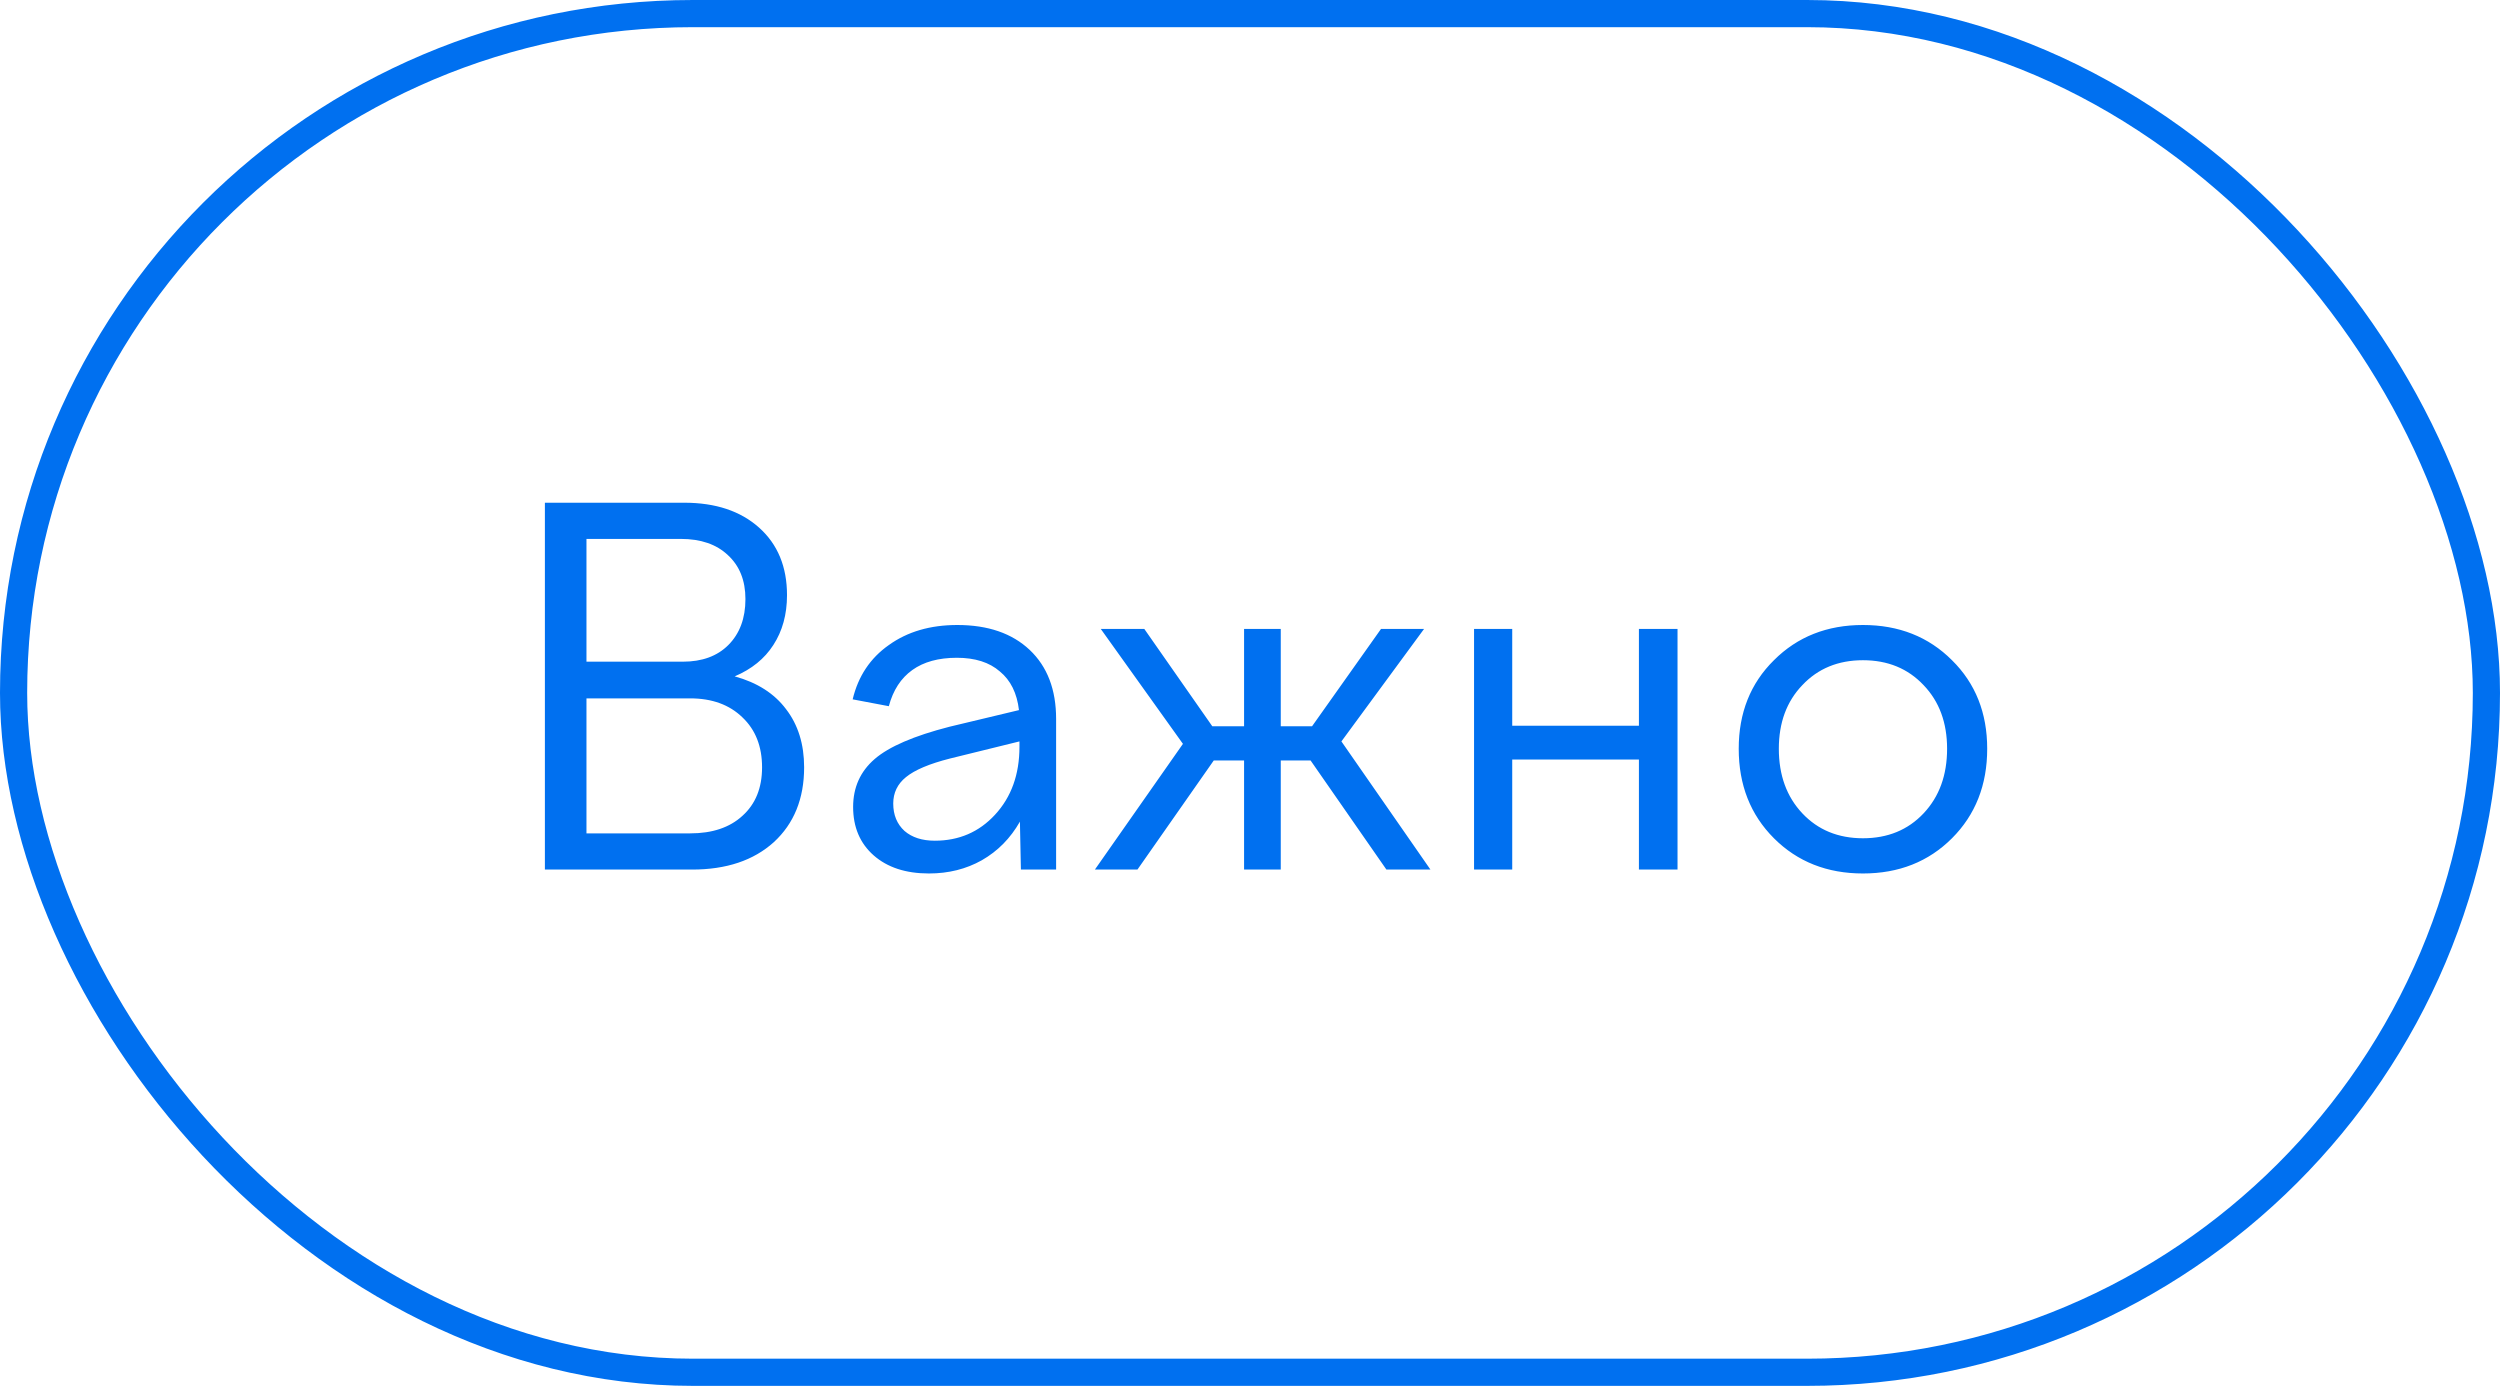 <?xml version="1.0" encoding="UTF-8"?> <svg xmlns="http://www.w3.org/2000/svg" width="92" height="51" viewBox="0 0 92 51" fill="none"> <path d="M25.47 32H20.052V18.5H25.182C26.334 18.5 27.252 18.806 27.936 19.418C28.62 20.03 28.962 20.858 28.962 21.902C28.962 22.61 28.794 23.222 28.458 23.738C28.134 24.242 27.66 24.626 27.036 24.89C27.864 25.118 28.494 25.52 28.926 26.096C29.37 26.672 29.592 27.386 29.592 28.238C29.592 29.39 29.22 30.308 28.476 30.992C27.732 31.664 26.73 32 25.47 32ZM27.432 22.046C27.432 21.362 27.216 20.822 26.784 20.426C26.364 20.03 25.788 19.832 25.056 19.832H21.582V24.35H25.128C25.836 24.35 26.394 24.146 26.802 23.738C27.222 23.318 27.432 22.754 27.432 22.046ZM28.044 28.238C28.044 27.47 27.804 26.858 27.324 26.402C26.844 25.934 26.202 25.7 25.398 25.7H21.582V30.668H25.398C26.214 30.668 26.856 30.452 27.324 30.02C27.804 29.588 28.044 28.994 28.044 28.238ZM38.865 32H37.569L37.533 30.236C37.185 30.848 36.718 31.322 36.13 31.658C35.553 31.982 34.906 32.144 34.185 32.144C33.334 32.144 32.656 31.922 32.151 31.478C31.648 31.034 31.395 30.44 31.395 29.696C31.395 28.976 31.66 28.388 32.188 27.932C32.715 27.476 33.633 27.08 34.941 26.744L37.498 26.132C37.425 25.508 37.191 25.034 36.795 24.71C36.411 24.374 35.883 24.206 35.212 24.206C34.539 24.206 33.993 24.356 33.574 24.656C33.154 24.956 32.865 25.4 32.709 25.988L31.378 25.736C31.581 24.884 32.026 24.218 32.709 23.738C33.394 23.246 34.233 23 35.23 23C36.358 23 37.245 23.306 37.894 23.918C38.541 24.53 38.865 25.376 38.865 26.456V32ZM32.871 29.57C32.871 29.99 33.01 30.326 33.285 30.578C33.562 30.818 33.934 30.938 34.401 30.938C35.289 30.938 36.028 30.62 36.615 29.984C37.215 29.336 37.516 28.502 37.516 27.482V27.284L34.959 27.914C34.203 28.106 33.663 28.334 33.34 28.598C33.028 28.85 32.871 29.174 32.871 29.57ZM40.508 23.144H42.11L44.612 26.726H45.782V23.144H47.132V26.726H48.284L50.822 23.144H52.406L49.364 27.284L52.64 32H51.02L48.23 27.986H47.132V32H45.782V27.986H44.666L41.858 32H40.292L43.532 27.374L40.508 23.144ZM55.65 32H54.245V23.144H55.65V26.708H60.312V23.144H61.733V32H60.312V27.95H55.65V32ZM63.985 27.554C63.985 26.234 64.417 25.148 65.281 24.296C66.145 23.432 67.237 23 68.557 23C69.877 23 70.969 23.432 71.833 24.296C72.697 25.148 73.129 26.234 73.129 27.554C73.129 28.886 72.697 29.984 71.833 30.848C70.969 31.712 69.877 32.144 68.557 32.144C67.237 32.144 66.145 31.712 65.281 30.848C64.417 29.984 63.985 28.886 63.985 27.554ZM71.653 27.554C71.653 26.594 71.365 25.814 70.789 25.214C70.213 24.602 69.469 24.296 68.557 24.296C67.645 24.296 66.901 24.602 66.325 25.214C65.749 25.814 65.461 26.594 65.461 27.554C65.461 28.526 65.749 29.318 66.325 29.93C66.901 30.542 67.645 30.848 68.557 30.848C69.469 30.848 70.213 30.542 70.789 29.93C71.365 29.318 71.653 28.526 71.653 27.554Z" fill="#0070F0"></path> <rect x="0.5" y="0.5" width="91" height="50" rx="25" stroke="#0070F0"></rect> </svg> 